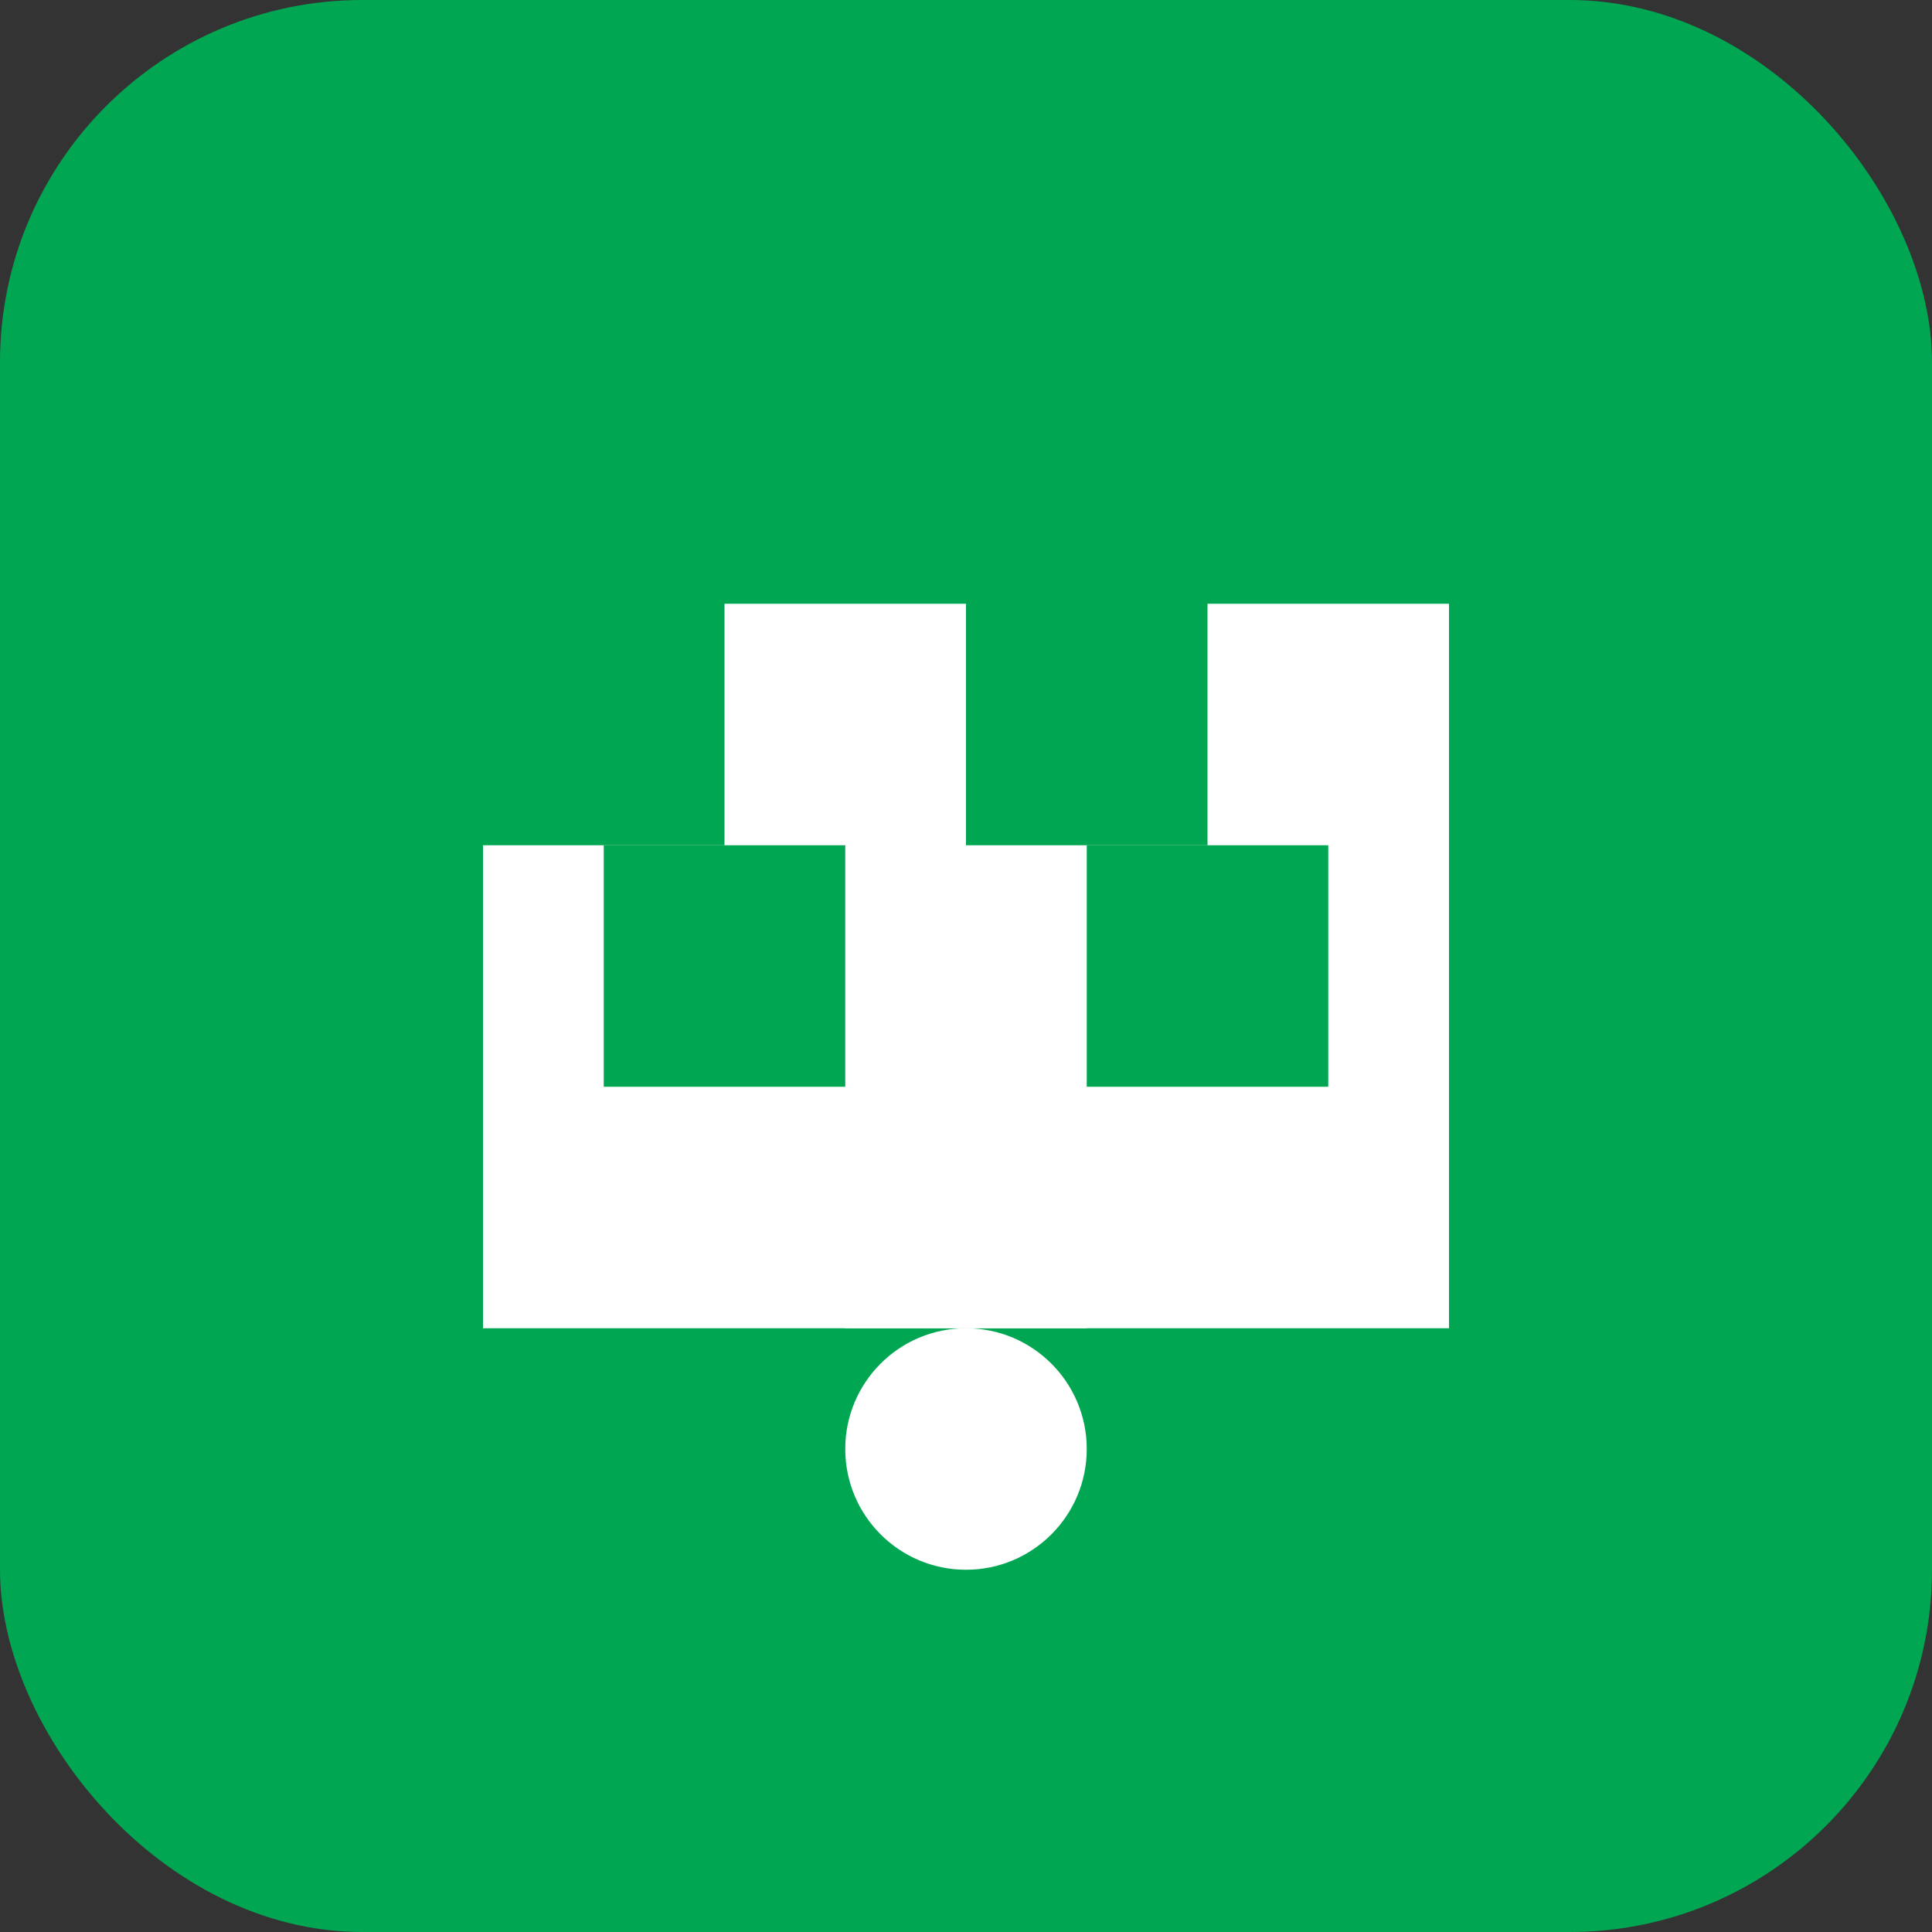 <svg width="64" height="64" viewBox="0 0 64 64" fill="none" xmlns="http://www.w3.org/2000/svg">
  <rect x="0" y="0" width="64" height="64" fill="#333333" stroke="none"/>
  <rect width="64" height="64" rx="12" fill="#00a651"/>
  <path d="M16 20v8h8v-8h8v8h8v-8h8v24H16V20z" fill="white"/>
  <path d="M20 28h8v8h-8v-8z" fill="#00a651"/>
  <path d="M36 28h8v8h-8v-8z" fill="#00a651"/>
  <path d="M28 36h8v8h-8v-8z" fill="white"/>
  <circle cx="32" cy="48" r="4" fill="white"/>
</svg>
